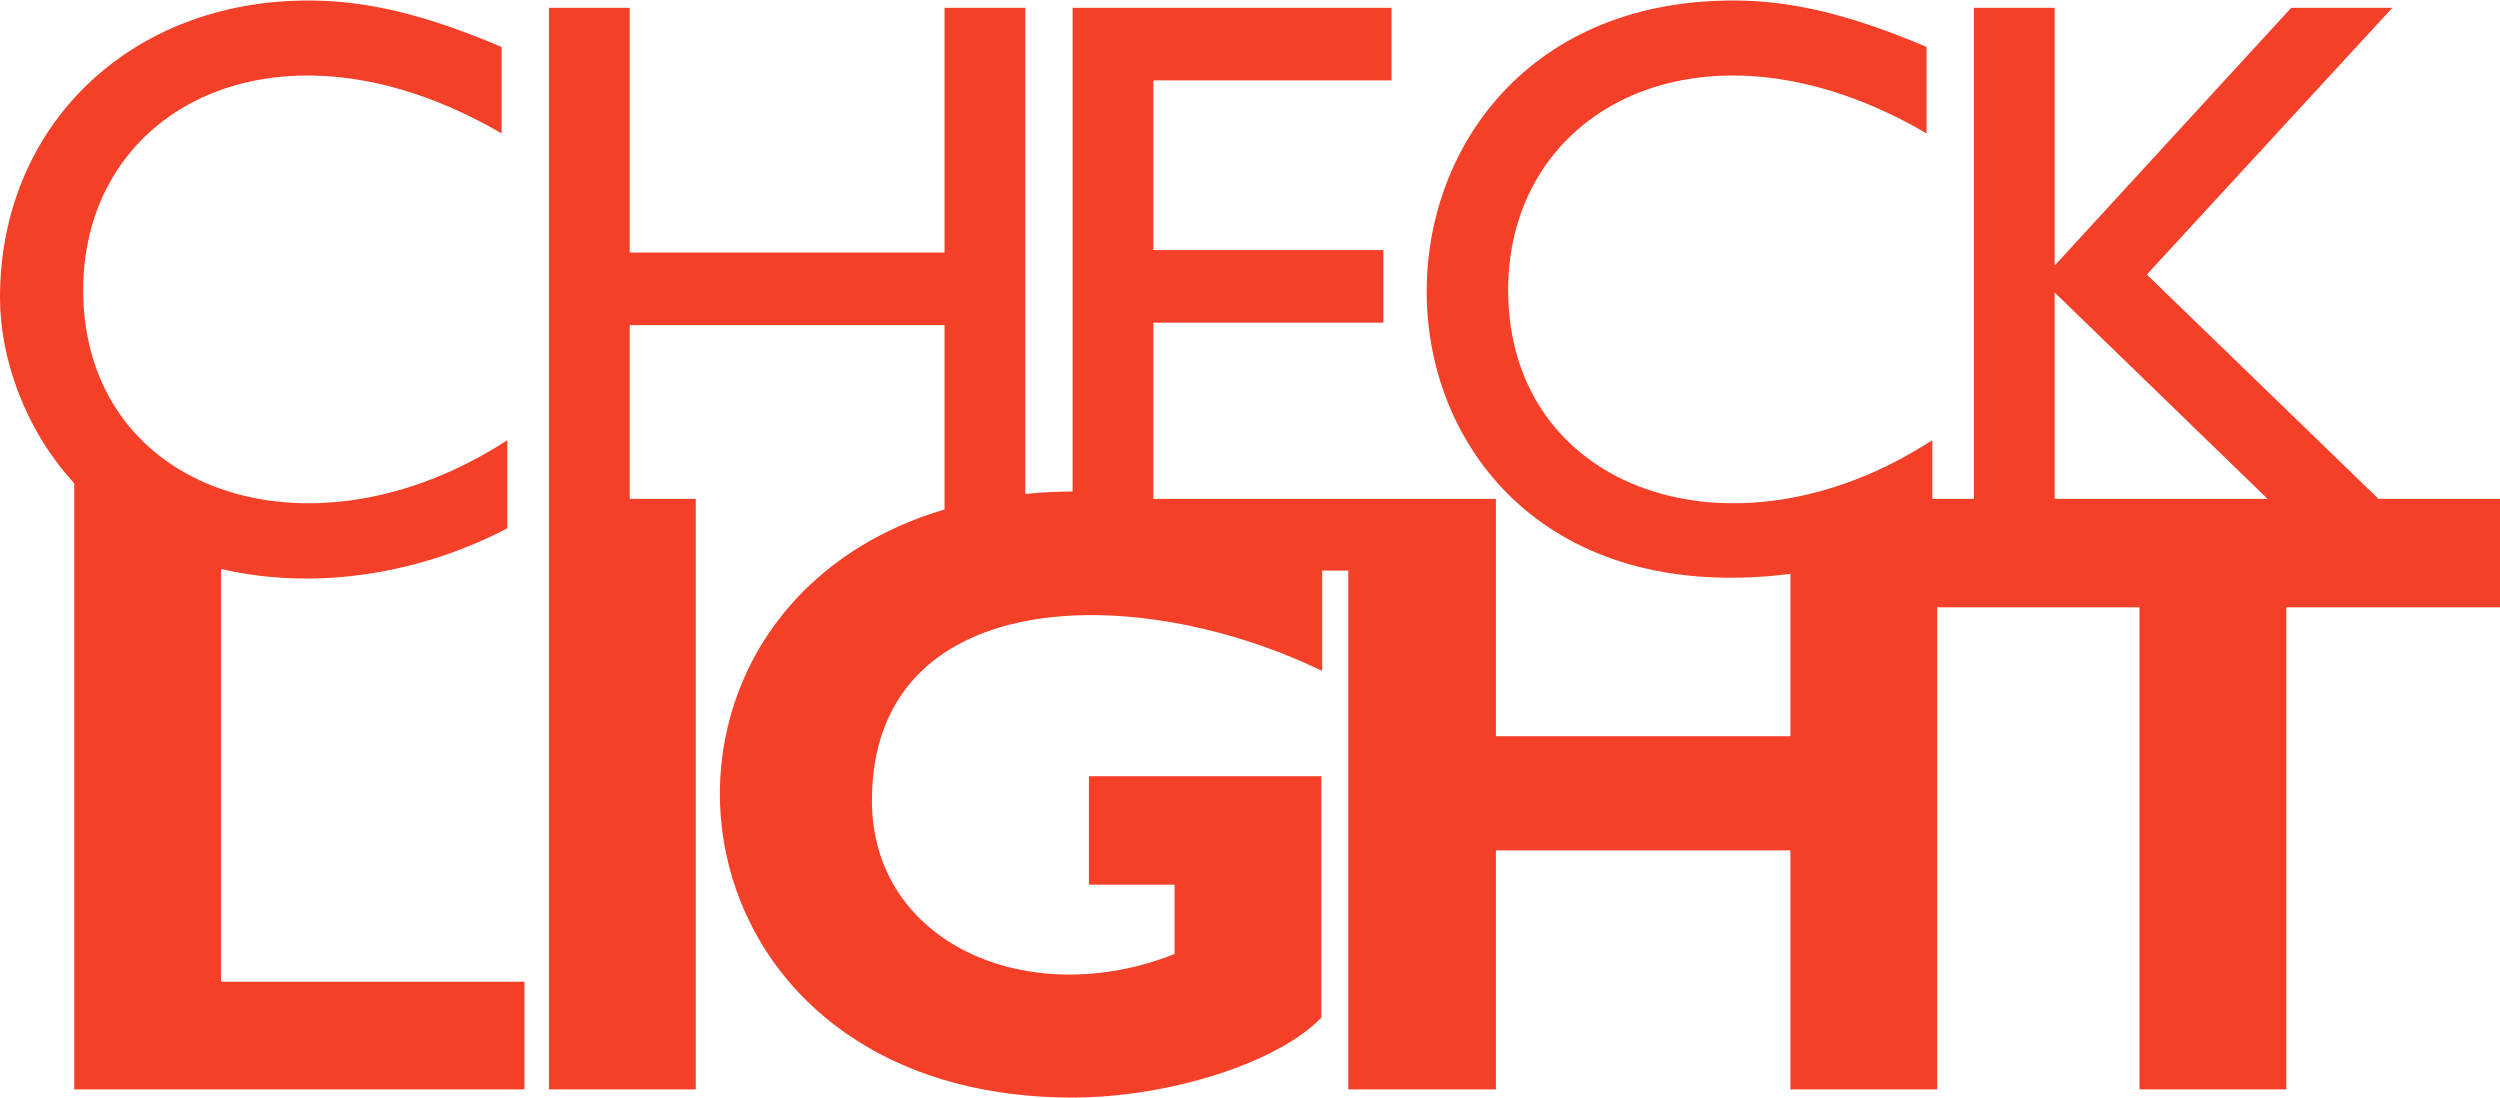 <?xml version="1.0" encoding="UTF-8"?><!DOCTYPE svg PUBLIC "-//W3C//DTD SVG 1.1//EN" "http://www.w3.org/Graphics/SVG/1.1/DTD/svg11.dtd"><svg xmlns="http://www.w3.org/2000/svg" width="255" height="112" version="1.1" viewBox="0 0 30.65 13.45" shape-rendering="geometricPrecision" image-rendering="optimizeQuality" fill-rule="evenodd" clip-rule="evenodd"><g id="Слой_x0020_1"><path d="M30.65 6.11l-1.49 0 -2.84 -2.75 3.01 -3.27 -1.24 0 -2.9 3.16 0 -3.16 -0.99 0 0 6.02 -0.51 0 0 -0.72c-2.43,1.58 -5.2,0.63 -5.2,-1.84 0,-2.26 2.43,-3.5 5.13,-1.92l0 -1.06c-0.94,-0.4 -1.66,-0.57 -2.37,-0.57 -5.2,0 -5.04,7.75 0.7,7.03l0 1.99 -3.61 0 0 -2.91 -4.2 0 0 -2.16 2.82 0 0 -0.89 -2.82 0 0 -2.08 2.92 0 0 -0.89 -3.91 0 0 5.93c-0.2,0 -0.39,0.01 -0.58,0.03l0 -5.96 -0.99 0 0 3 -3.86 0 0 -3 -0.99 0 0 13.26 1.8 0 0 -7.24 -0.81 0 0 -2.13 3.86 0 0 2.26c-4.18,1.24 -3.56,7.21 1.57,7.21 1.17,0 2.51,-0.42 3.05,-0.98l0 -2.96 -2.85 0 0 1.33 1.05 0 0 0.85c-1.79,0.71 -3.71,-0.13 -3.71,-1.88 0,-2.62 3.18,-2.72 5.52,-1.59l0 -1.23 0.32 0 0 6.36 1.81 0 0 -2.93 3.61 0 0 2.93 1.8 0 0 -5.91 2.48 0 0 5.91 1.8 0 0 -5.91 2.62 0 0 -1.33zm-24.22 5.92l-3.72 0 0 -5.06c1.26,0.29 2.54,0.01 3.51,-0.5l0 -1.08c-2.43,1.58 -5.2,0.63 -5.2,-1.84 0,-2.26 2.42,-3.5 5.13,-1.92l0 -1.06c-0.94,-0.4 -1.66,-0.57 -2.37,-0.57 -2.19,0 -3.78,1.54 -3.78,3.64 0,0.73 0.29,1.6 0.91,2.28l0 7.43 5.52 0 0 -1.32zm21.37 -5.92l-2.61 0 0 -2.53 2.61 2.53z" fill="#f54029"/></g></svg>
